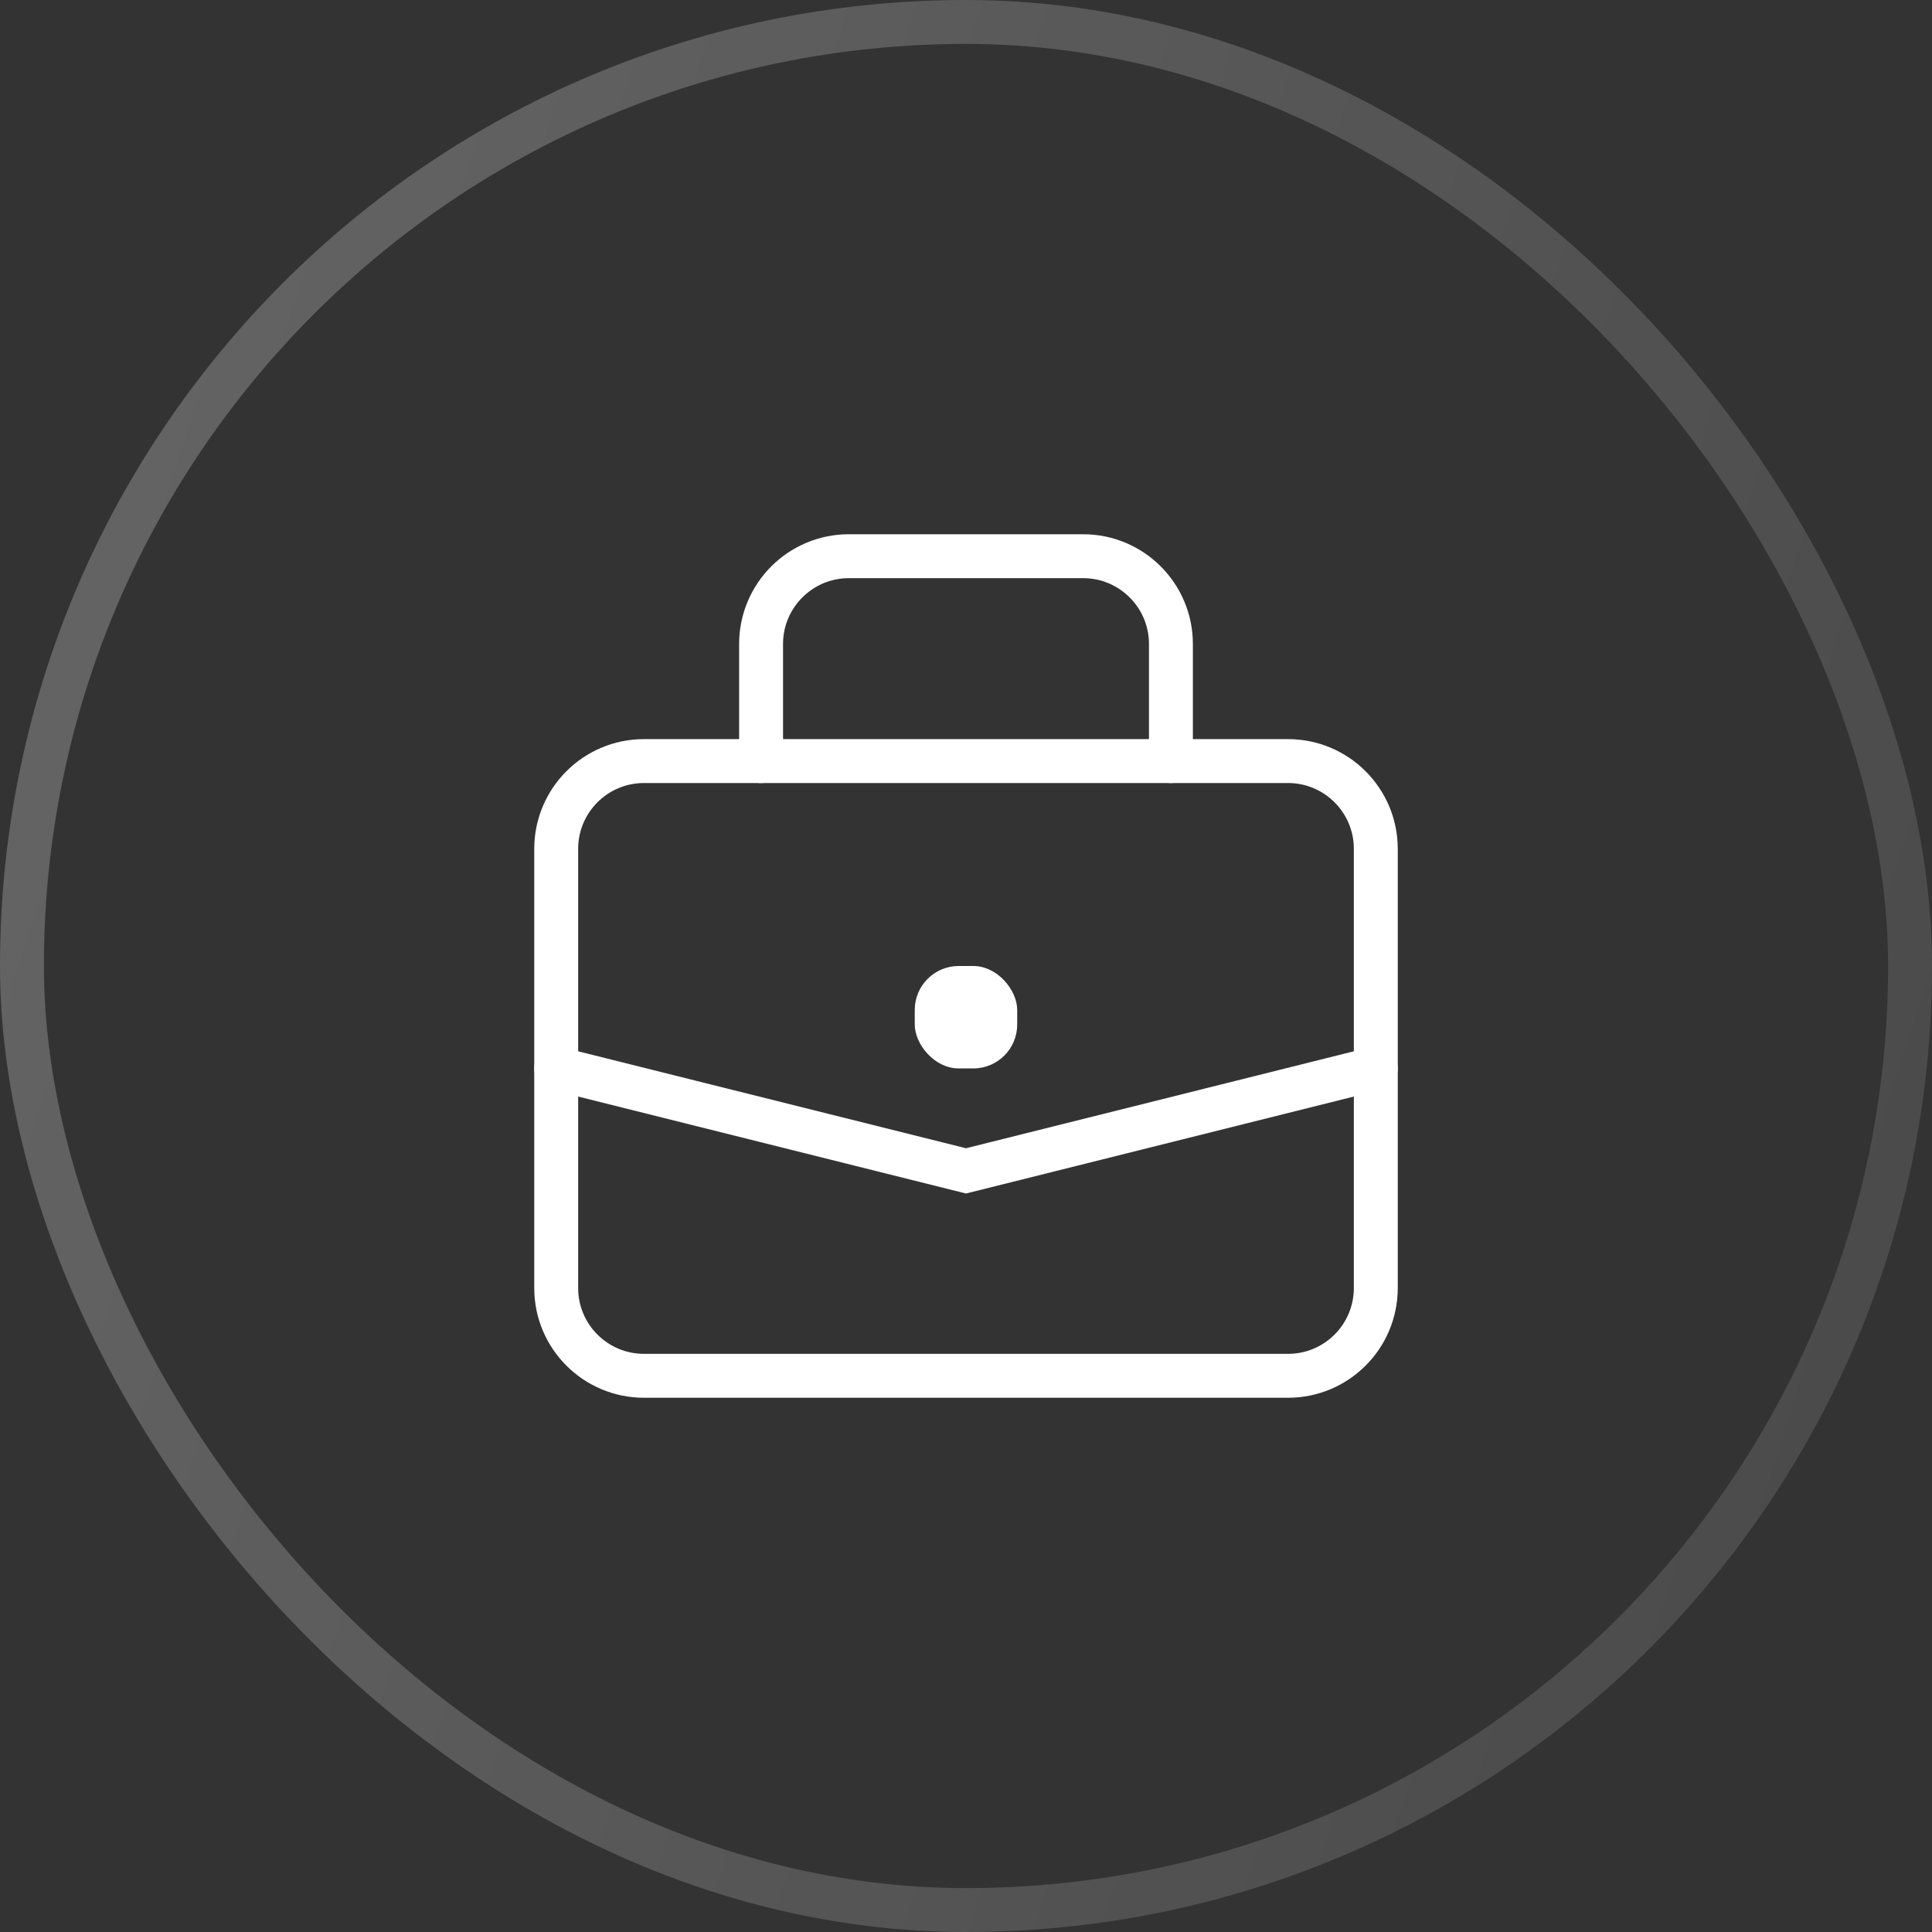 <?xml version="1.0" encoding="UTF-8"?> <svg xmlns="http://www.w3.org/2000/svg" width="44" height="44" viewBox="0 0 44 44" fill="none"><rect x="0" y="0" width="44" height="44" fill="#333333" stroke="none"/><rect x="0.5" y="0.5" width="43" height="43" rx="21.5" stroke="url(#paint0_linear_168_525)"></rect><path d="M14.667 17.333H29.333C30.438 17.333 31.333 18.228 31.333 19.333V29.333C31.333 30.438 30.438 31.333 29.333 31.333H14.667C13.562 31.333 12.667 30.438 12.667 29.333V19.333C12.667 18.228 13.562 17.333 14.667 17.333Z" stroke="white"></path><path d="M17.333 17.334V14.667C17.333 13.562 18.229 12.667 19.333 12.667H24.667C25.771 12.667 26.667 13.562 26.667 14.667V17.334" stroke="white" stroke-linecap="round"></path><path d="M31.333 24.333L22 26.666L12.667 24.333" stroke="white" stroke-linecap="round"></path><rect x="20.833" y="22" width="2.333" height="2.333" rx="1" fill="white"></rect><defs><linearGradient id="paint0_linear_168_525" x1="0.633" y1="1.143" x2="52.862" y2="17.615" gradientUnits="userSpaceOnUse"><stop stop-color="white" stop-opacity="0.25"></stop><stop offset="1" stop-color="white" stop-opacity="0.1"></stop></linearGradient></defs></svg> 
